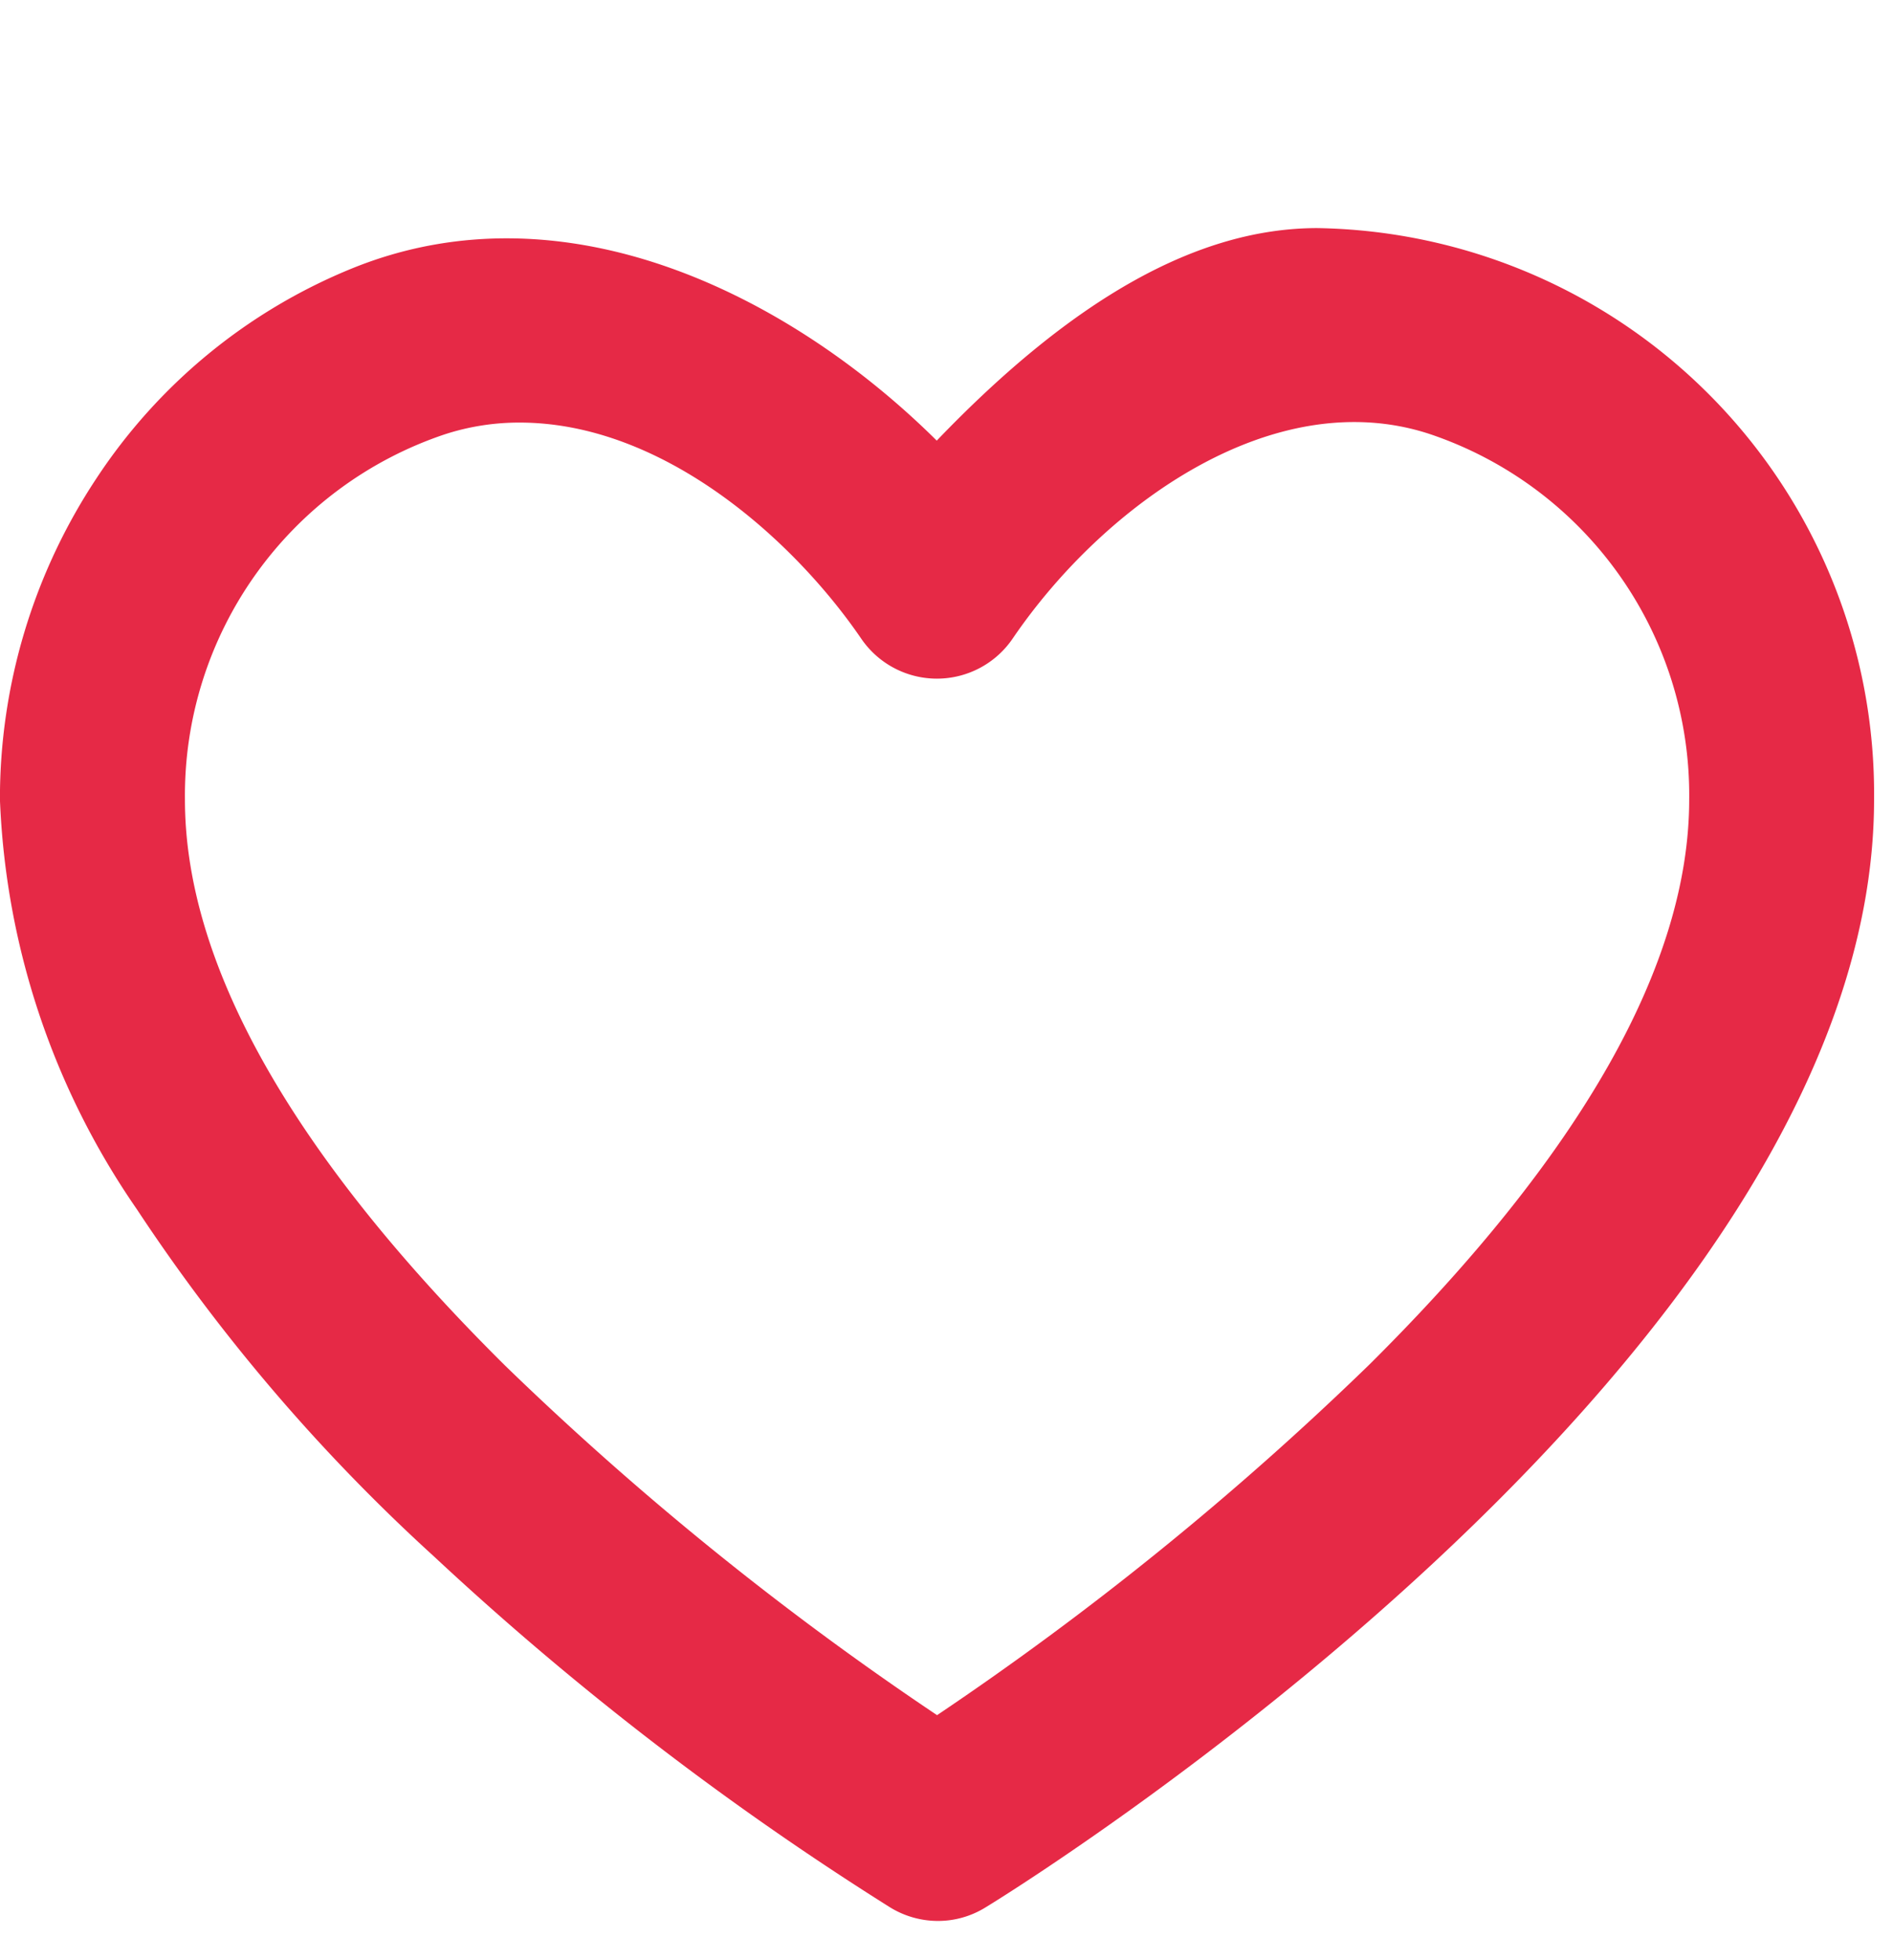 <svg id="Calque_1" data-name="Calque 1" xmlns="http://www.w3.org/2000/svg" viewBox="0 0 29.797 30.861"><defs><style>.cls-1{fill:#e62946;}</style></defs><path class="cls-1" d="M20.733,3.591h-.001c-1.869.002-3.829,1.097-5.987,3.346C12.489,4.698,8.933,2.848,5.541,4.226A8.779,8.779,0,0,0,1.515,7.536,9.132,9.132,0,0,0-.001,12.589a12.17,12.17,0,0,0,2.155,6.449A28.951,28.951,0,0,0,6.834,24.507a47.828,47.828,0,0,0,7.173,5.52,1.441,1.441,0,0,0,.757.216,1.419,1.419,0,0,0,.745-.211c.14-.083,13.99-8.554,13.99-17.444A8.908,8.908,0,0,0,20.733,3.591ZM7.952,21.501c-3.345-3.317-5.041-6.315-5.041-8.912a5.997,5.997,0,0,1,4.096-5.753A3.788,3.788,0,0,1,8.179,6.653c2.251,0,4.301,1.83,5.374,3.397a1.442,1.442,0,0,0,2.39-.001c1.438-2.108,4.102-4.015,6.549-3.22a5.996,5.996,0,0,1,4.097,5.759v0c0,2.588-1.696,5.583-5.041,8.902a49.059,49.059,0,0,1-6.798,5.513A48.78,48.78,0,0,1,7.952,21.501Z"/></svg>
